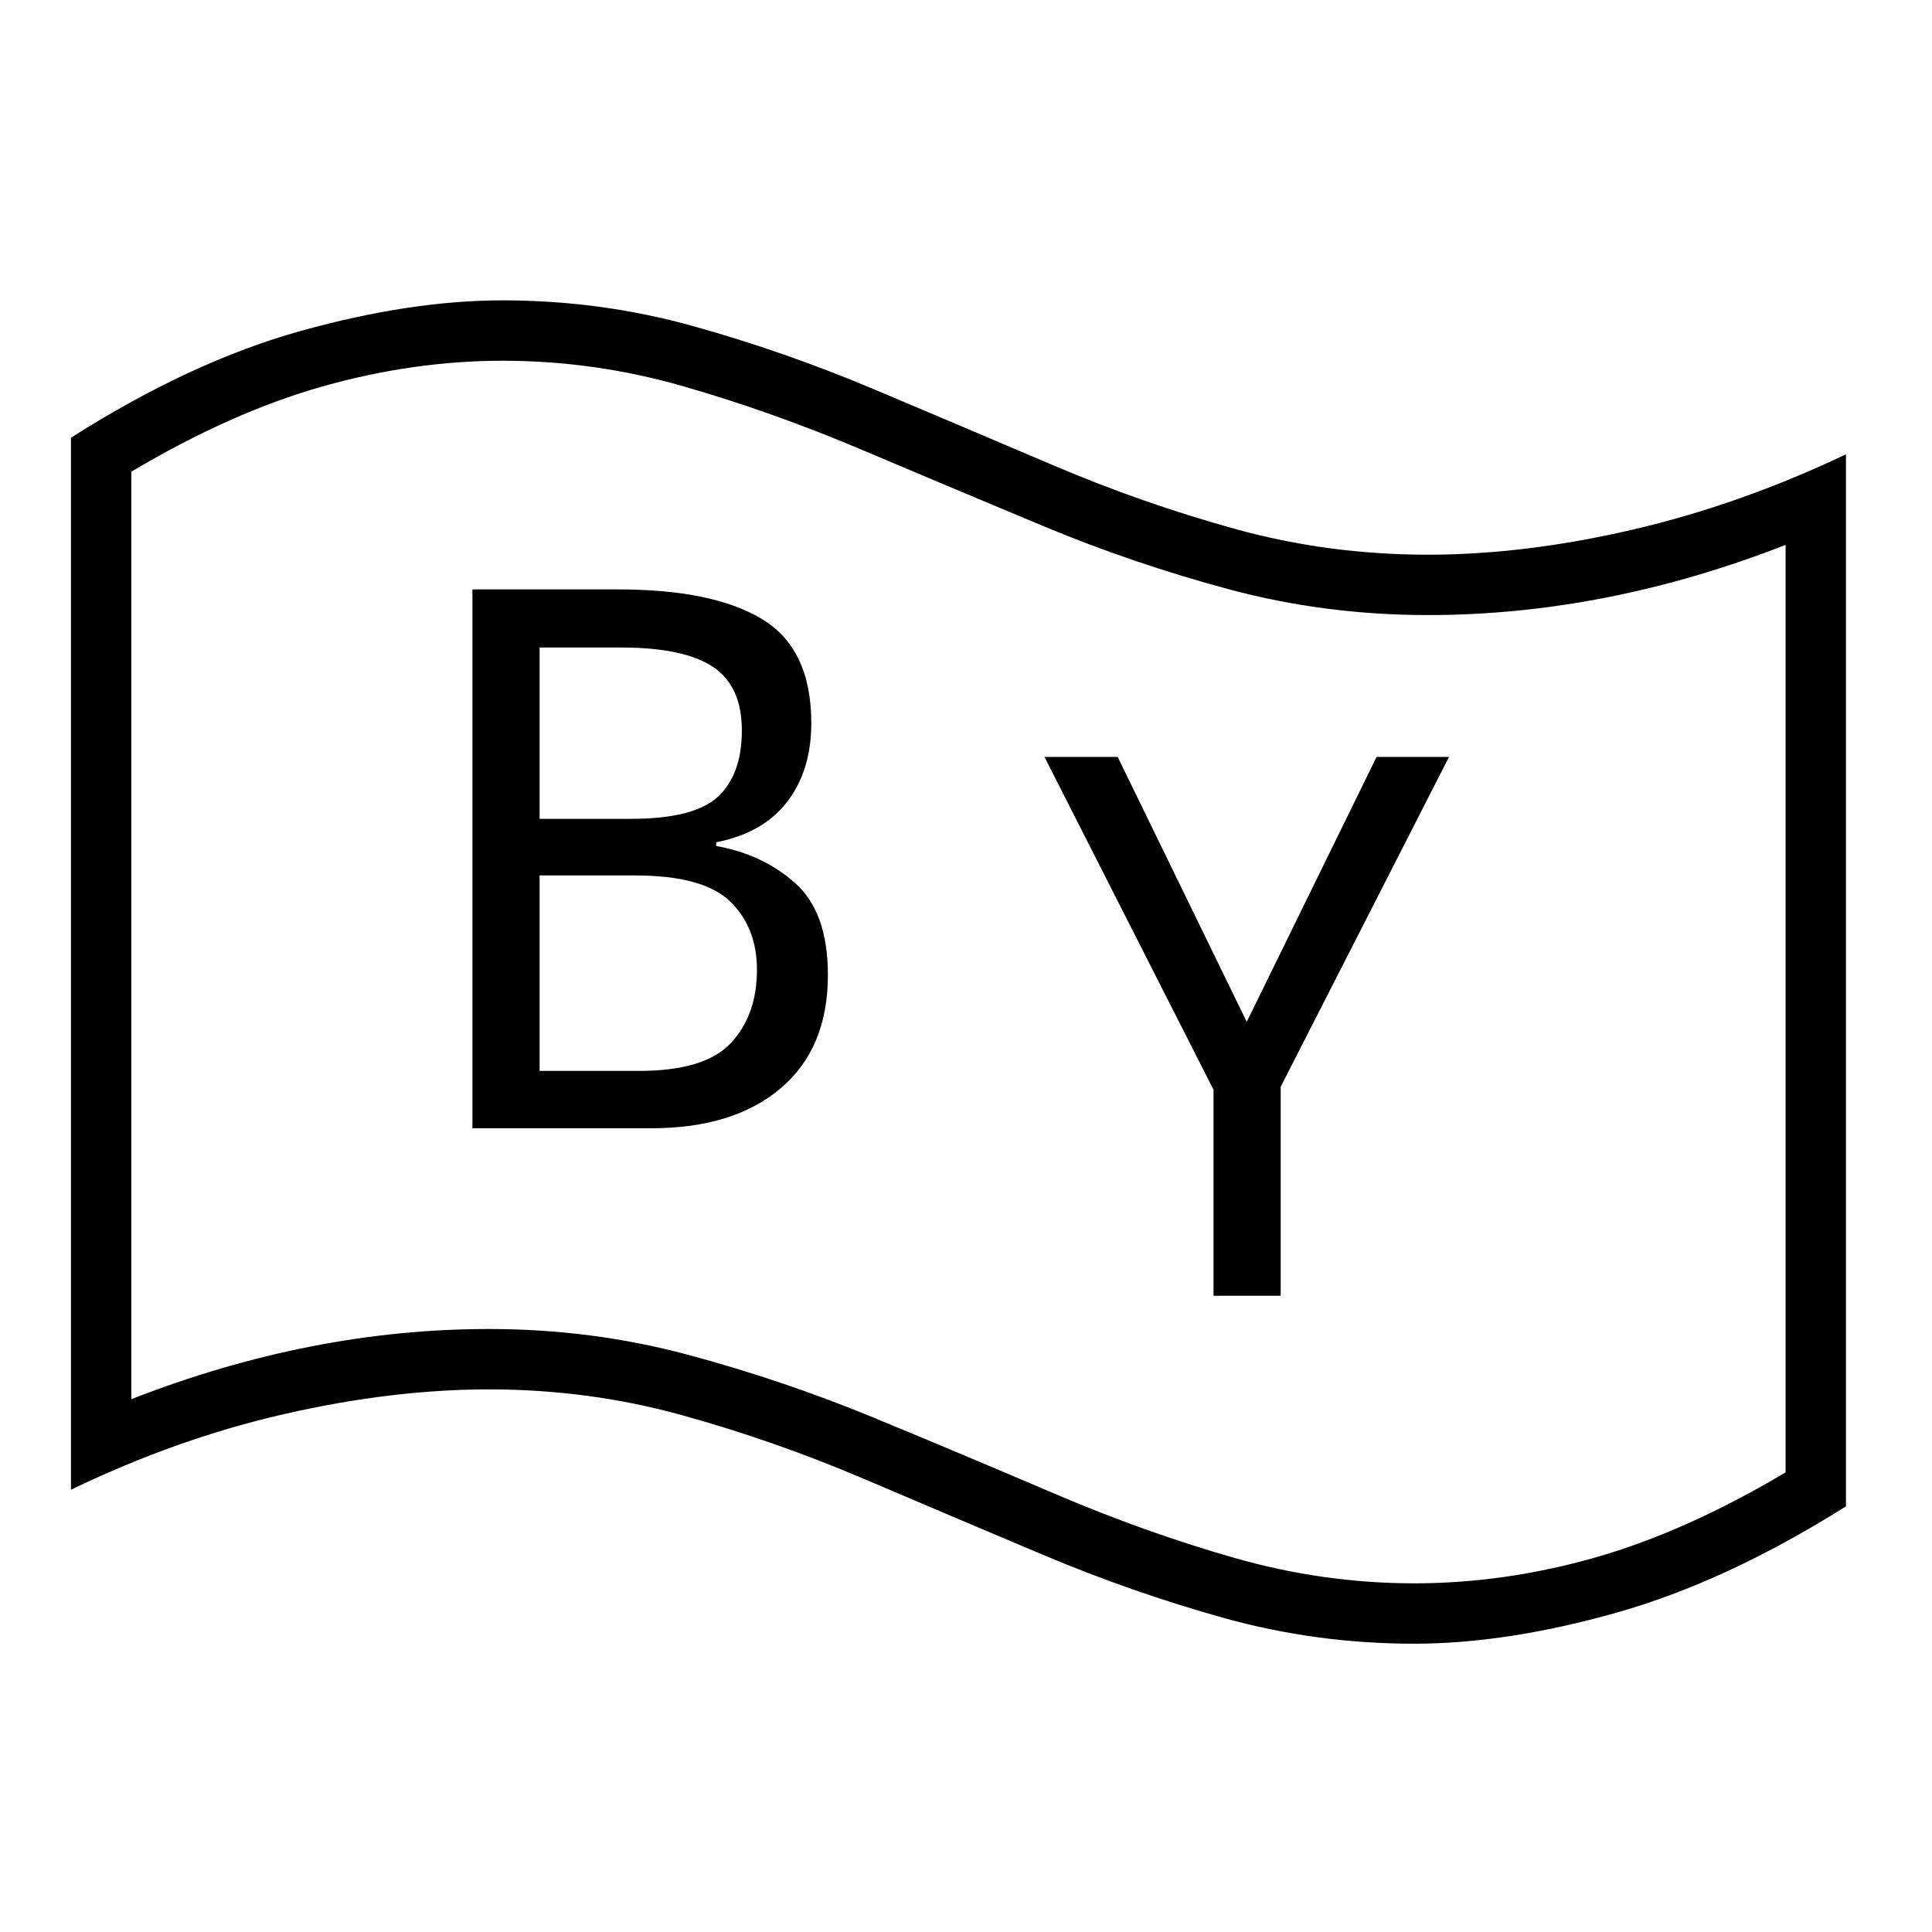 <?xml version="1.0" standalone="no"?>
<!DOCTYPE svg PUBLIC "-//W3C//DTD SVG 1.1//EN" "http://www.w3.org/Graphics/SVG/1.1/DTD/svg11.dtd" >
<svg xmlns="http://www.w3.org/2000/svg" xmlns:xlink="http://www.w3.org/1999/xlink" version="1.1" viewBox="30 -350 2560 2560">
   <path fill="currentColor"
d="M1638 1367v-273l-224 -441h97l171 351l172 -351h96l-223 437v277h-89zM656 1145v-714h193q126 0 191 39.5t65 137.5q0 63 -32 104.5t-94 53.5v5q62 11 105 49.5t43 121.5q0 97 -62.5 150t-171.5 53h-237zM745 1069h132q87 0 121.5 -37t34.5 -97q0 -56 -35.5 -90.5
t-126.5 -34.5h-126v259zM745 735h121q84 0 115.5 -29.5t31.5 -87.5q0 -59 -38.5 -84.5t-121.5 -25.5h-108v227zM1904 1828q-130 0 -252 -34t-240.5 -84t-237 -100.5t-241.5 -84.5t-255 -34q-128 0 -270.5 32.5t-283.5 100.5v-1394q159 -101 304.5 -141.5t267.5 -40.5
q130 0 252 34t240.5 84t237 100.5t241.5 84.5t255 34q128 0 270.5 -33t283.5 -100v1394q-159 100 -304.5 141t-267.5 41zM1904 1748q119 0 239 -34t253 -113v-1229q-238 93 -474 93q-136 0 -263 -34t-248 -84.5t-239 -100.5t-236 -84t-240 -34q-118 0 -238.5 34t-253.5 113
v1229q238 -93 474 -93q136 0 263 34t248 84t239 100.5t236.5 84.5t239.5 34z" />
</svg>
